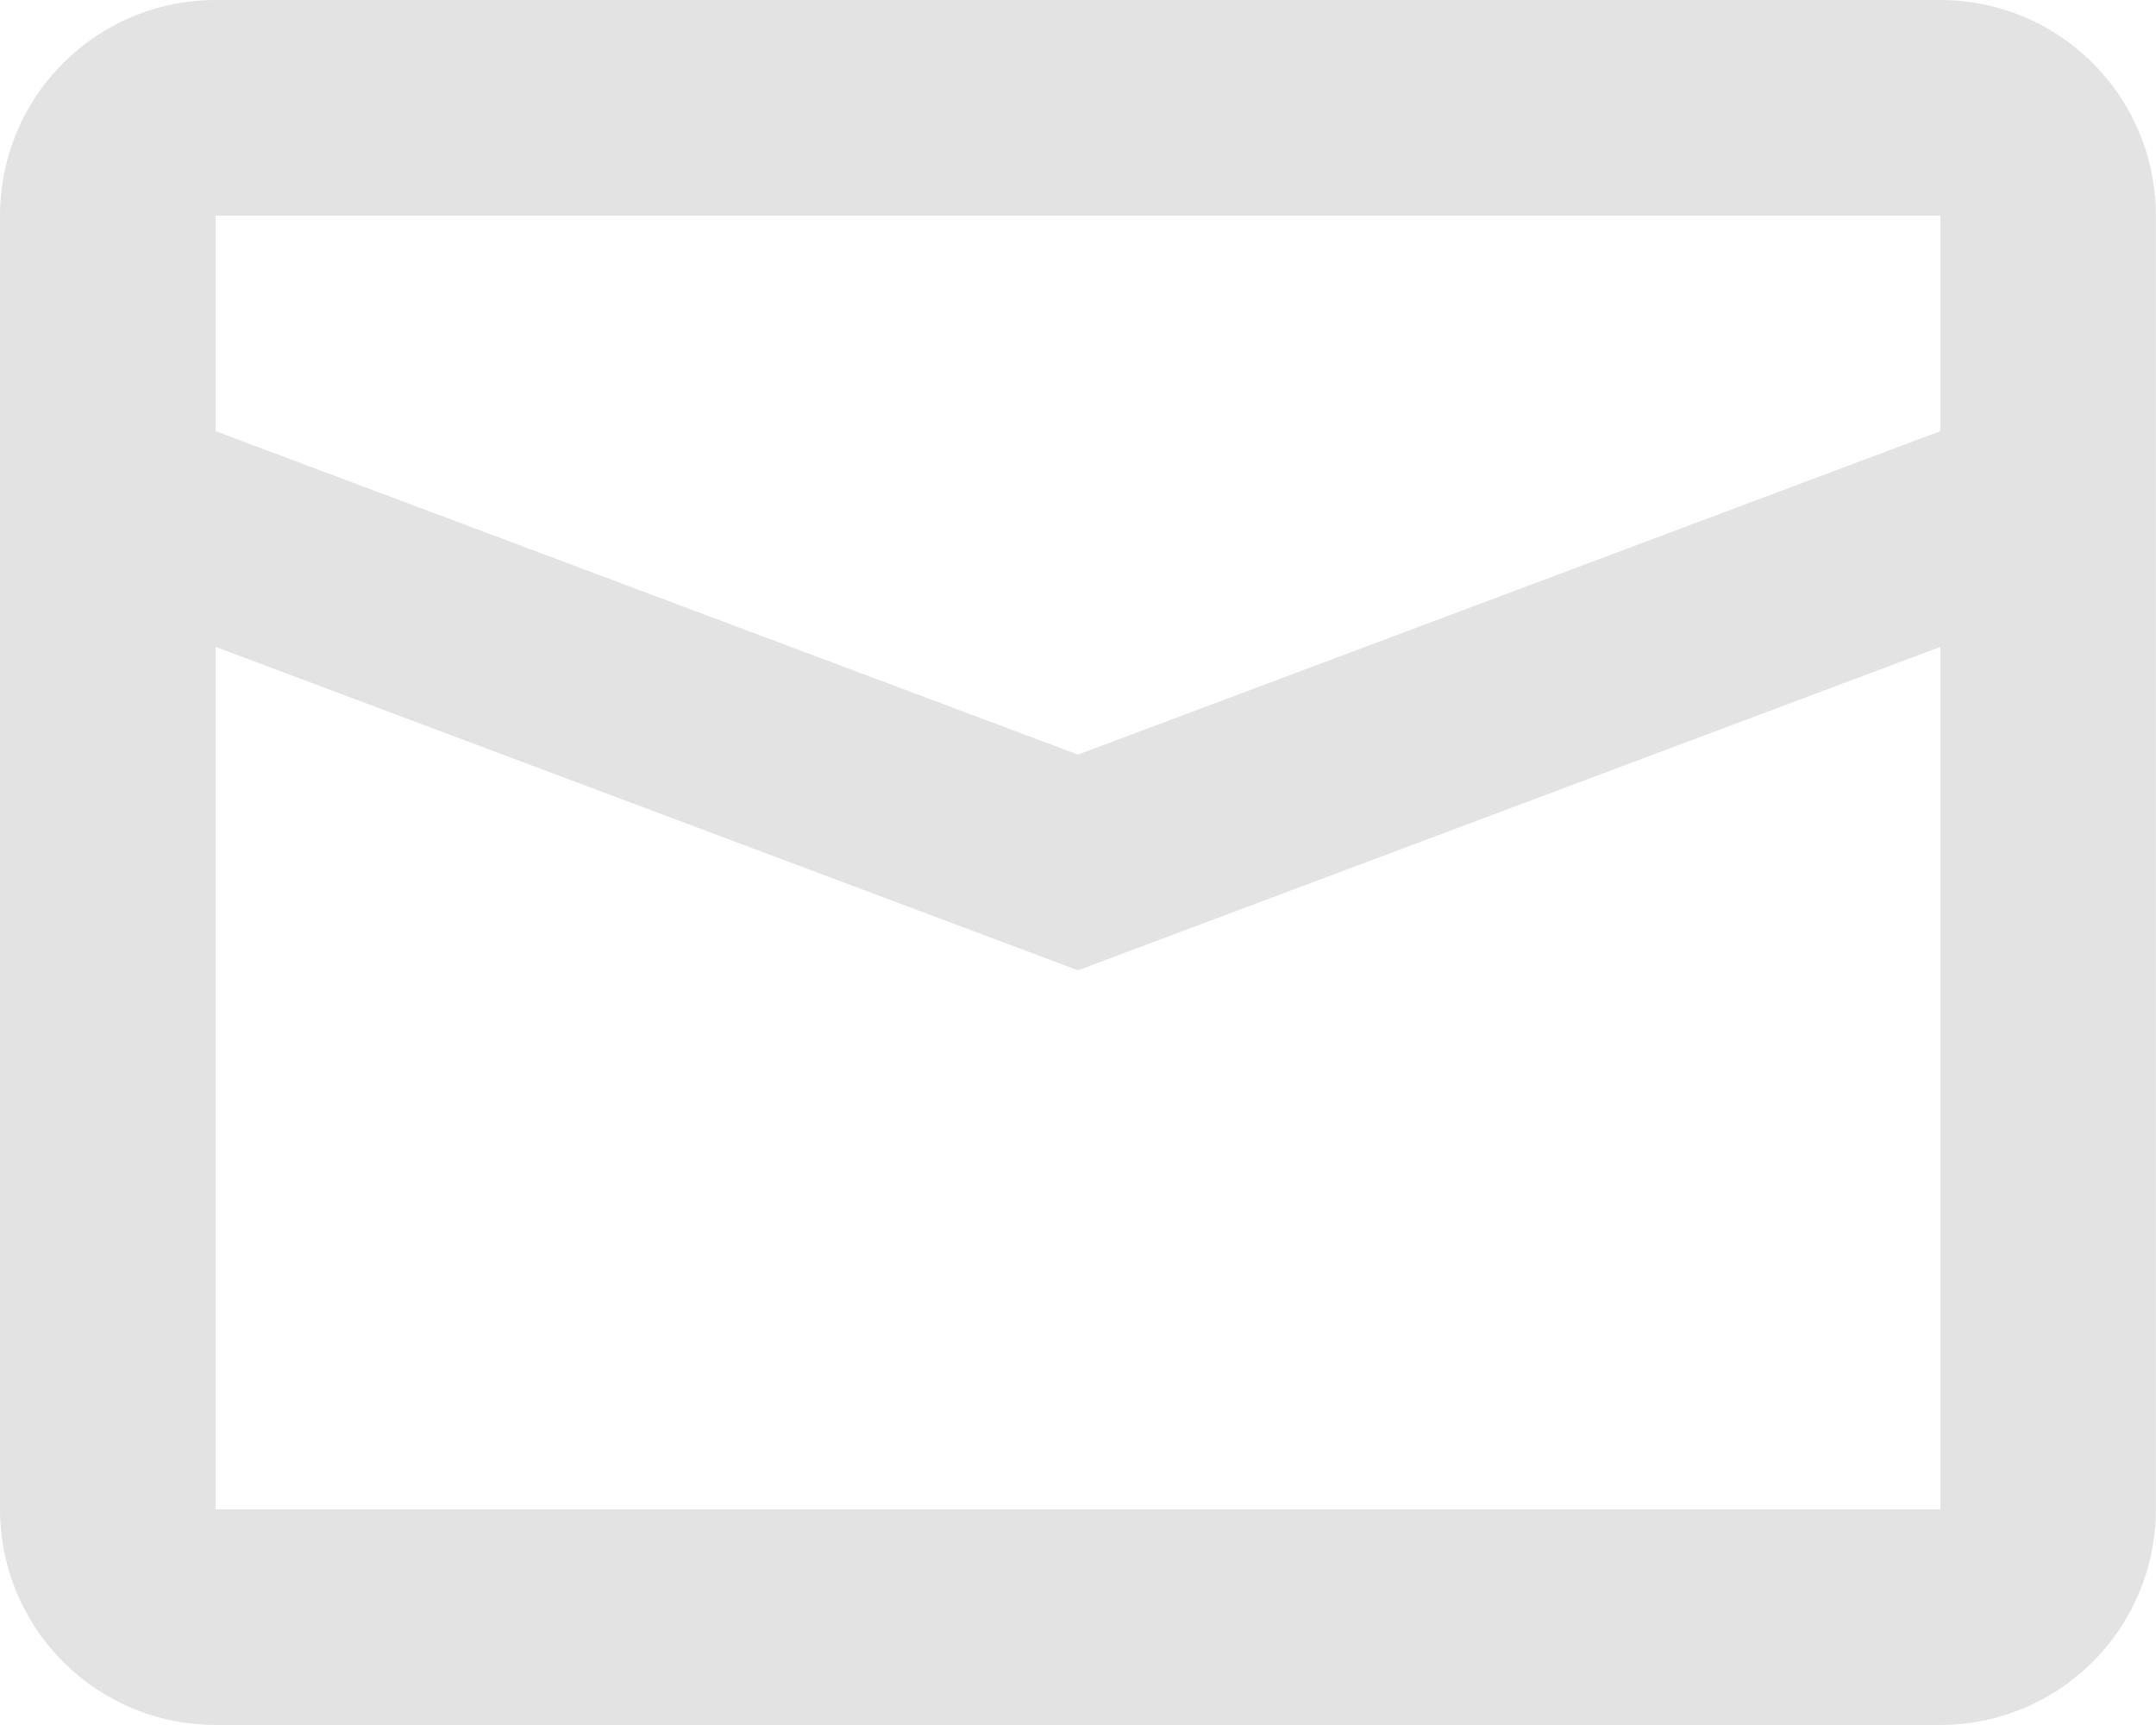 <svg xmlns="http://www.w3.org/2000/svg" width="20.933" height="16.746" viewBox="0 0 20.933 16.746">
  <g id="mail" transform="translate(-16 -32)">
    <path id="Trazado_3936" data-name="Trazado 3936" d="M18.093,38.28v8.373H34.839V38.28l-8.373,3.14Zm0-4.187v2.093l8.373,3.14,8.373-3.14V34.093Zm0-2.093H34.839a2.093,2.093,0,0,1,2.093,2.093v12.56a2.093,2.093,0,0,1-2.093,2.093H18.093A2.093,2.093,0,0,1,16,46.653V34.093A2.093,2.093,0,0,1,18.093,32Z" fill="#e3e3e3"/>
  </g>
</svg>
